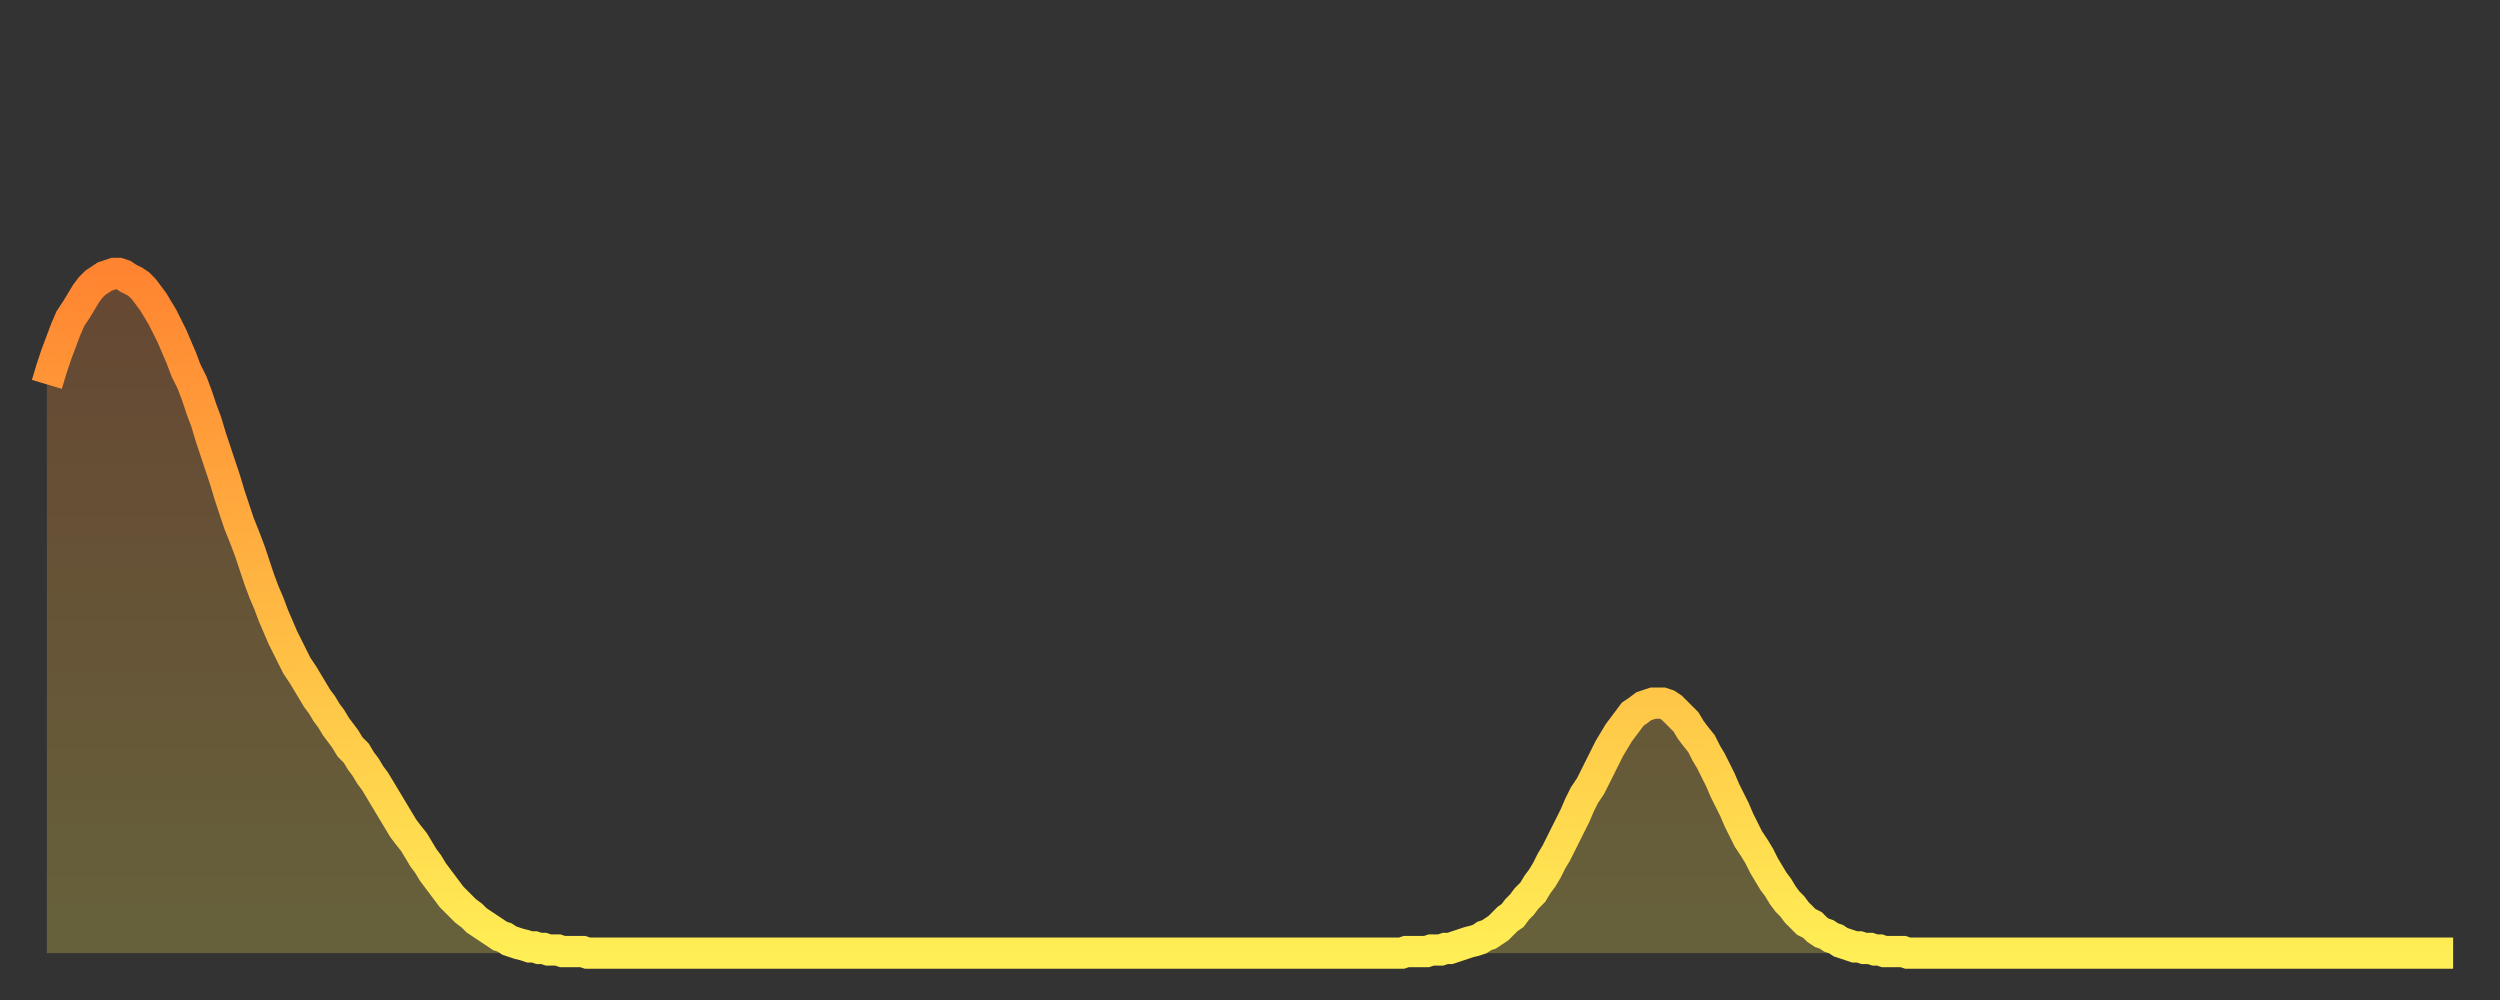 <?xml version="1.0" encoding="utf-8" ?>
<svg baseProfile="full" height="64" version="1.1" width="160" xmlns="http://www.w3.org/2000/svg" xmlns:ev="http://www.w3.org/2001/xml-events" xmlns:xlink="http://www.w3.org/1999/xlink"><rect width="100%" height="100%" fill="#333333" stroke="none"/><defs><linearGradient id="id696522" x1="0" x2="0" y1="0" y2="1"><stop offset="0%" stop-color="#ff8431" /><stop offset="50%" stop-color="#ffb943" /><stop offset="100%" stop-color="#ffee55" /></linearGradient></defs><g transform="translate(3,3)"><g><path d="M 0.0 21.6 0.3 20.6 0.6 19.7 0.9 18.9 1.2 18.1 1.5 17.4 1.9 16.8 2.2 16.3 2.5 15.8 2.8 15.4 3.1 15.1 3.4 14.9 3.7 14.7 4.0 14.6 4.3 14.5 4.6 14.5 4.9 14.6 5.2 14.8 5.6 15.0 5.9 15.2 6.2 15.5 6.5 15.9 6.8 16.3 7.1 16.8 7.4 17.3 7.7 17.9 8.0 18.5 8.3 19.2 8.6 19.9 8.9 20.7 9.3 21.5 9.6 22.3 9.9 23.2 10.2 24.0 10.5 25.0 10.8 25.9 11.1 26.8 11.4 27.7 11.7 28.7 12.0 29.6 12.3 30.5 12.7 31.5 13.0 32.3 13.3 33.2 13.6 34.1 13.9 34.9 14.2 35.6 14.5 36.4 14.8 37.1 15.1 37.8 15.4 38.4 15.7 39.0 16.0 39.6 16.4 40.2 16.7 40.7 17.0 41.2 17.3 41.7 17.6 42.1 17.9 42.6 18.2 43.0 18.5 43.5 18.8 43.9 19.1 44.3 19.4 44.8 19.8 45.2 20.1 45.7 20.4 46.1 20.7 46.6 21.0 47.0 21.3 47.5 21.6 48.0 21.9 48.5 22.2 49.0 22.5 49.5 22.8 50.0 23.1 50.4 23.5 50.9 23.8 51.4 24.1 51.9 24.4 52.3 24.7 52.8 25.0 53.2 25.3 53.6 25.6 54.0 25.9 54.4 26.2 54.7 26.5 55.0 26.8 55.3 27.2 55.6 27.5 55.9 27.8 56.1 28.1 56.3 28.4 56.5 28.7 56.7 29.0 56.9 29.3 57.0 29.6 57.2 29.9 57.3 30.2 57.4 30.6 57.5 30.9 57.6 31.2 57.6 31.5 57.7 31.8 57.7 32.1 57.8 32.4 57.8 32.7 57.8 33.0 57.9 33.3 57.9 33.6 57.9 33.9 57.9 34.3 57.9 34.6 58.0 34.9 58.0 35.2 58.0 35.5 58.0 35.8 58.0 36.1 58.0 36.4 58.0 36.7 58.0 37.0 58.0 37.3 58.0 37.7 58.0 38.0 58.0 38.3 58.0 38.6 58.0 38.9 58.0 39.2 58.0 39.5 58.0 39.8 58.0 40.1 58.0 40.4 58.0 40.7 58.0 41.0 58.0 41.4 58.0 41.7 58.0 42.0 58.0 42.3 58.0 42.6 58.0 42.9 58.0 43.2 58.0 43.5 58.0 43.8 58.0 44.1 58.0 44.4 58.0 44.7 58.0 45.1 58.0 45.4 58.0 45.7 58.0 46.0 58.0 46.3 58.0 46.6 58.0 46.9 58.0 47.2 58.0 47.5 58.0 47.8 58.0 48.1 58.0 48.5 58.0 48.8 58.0 49.1 58.0 49.4 58.0 49.7 58.0 50.0 58.0 50.3 58.0 50.6 58.0 50.9 58.0 51.2 58.0 51.5 58.0 51.8 58.0 52.2 58.0 52.5 58.0 52.8 58.0 53.1 58.0 53.4 58.0 53.7 58.0 54.0 58.0 54.3 58.0 54.6 58.0 54.9 58.0 55.2 58.0 55.6 58.0 55.9 58.0 56.2 58.0 56.5 58.0 56.8 58.0 57.1 58.0 57.4 58.0 57.7 58.0 58.0 58.0 58.3 58.0 58.6 58.0 58.9 58.0 59.3 58.0 59.6 58.0 59.9 58.0 60.2 58.0 60.5 58.0 60.8 58.0 61.1 58.0 61.4 58.0 61.7 58.0 62.0 58.0 62.3 58.0 62.6 58.0 63.0 58.0 63.3 58.0 63.6 58.0 63.9 58.0 64.2 58.0 64.5 58.0 64.8 58.0 65.1 58.0 65.4 58.0 65.7 58.0 66.0 58.0 66.4 58.0 66.7 58.0 67.0 58.0 67.3 58.0 67.6 58.0 67.9 58.0 68.2 58.0 68.5 58.0 68.8 58.0 69.1 58.0 69.4 58.0 69.7 58.0 70.1 58.0 70.4 58.0 70.7 58.0 71.0 58.0 71.3 58.0 71.6 58.0 71.9 58.0 72.2 58.0 72.5 58.0 72.8 58.0 73.1 58.0 73.5 58.0 73.8 58.0 74.1 58.0 74.4 58.0 74.7 58.0 75.0 58.0 75.3 58.0 75.6 58.0 75.9 58.0 76.2 58.0 76.5 58.0 76.8 58.0 77.2 58.0 77.5 58.0 77.8 58.0 78.1 58.0 78.4 58.0 78.7 58.0 79.0 58.0 79.3 58.0 79.6 58.0 79.9 58.0 80.2 58.0 80.5 58.0 80.9 58.0 81.2 58.0 81.5 58.0 81.8 58.0 82.1 58.0 82.4 58.0 82.7 58.0 83.0 58.0 83.3 58.0 83.6 58.0 83.9 58.0 84.3 58.0 84.6 58.0 84.9 58.0 85.2 58.0 85.5 58.0 85.8 58.0 86.1 58.0 86.4 58.0 86.7 58.0 87.0 57.9 87.3 57.9 87.6 57.9 88.0 57.9 88.3 57.9 88.6 57.8 88.9 57.8 89.2 57.8 89.5 57.7 89.8 57.7 90.1 57.6 90.4 57.5 90.7 57.4 91.0 57.3 91.4 57.2 91.7 57.1 92.0 56.9 92.3 56.8 92.6 56.6 92.9 56.4 93.2 56.1 93.5 55.8 93.8 55.6 94.1 55.2 94.4 54.9 94.7 54.5 95.1 54.1 95.4 53.6 95.7 53.2 96.0 52.7 96.3 52.1 96.6 51.6 96.9 51.0 97.2 50.4 97.5 49.8 97.8 49.2 98.1 48.5 98.4 47.9 98.8 47.3 99.1 46.7 99.4 46.1 99.7 45.5 100.0 44.9 100.3 44.4 100.6 43.9 100.9 43.5 101.2 43.1 101.5 42.7 101.8 42.5 102.2 42.2 102.5 42.1 102.8 42.0 103.1 42.0 103.4 42.0 103.7 42.1 104.0 42.3 104.3 42.6 104.6 42.9 104.9 43.2 105.2 43.7 105.5 44.1 105.9 44.6 106.2 45.2 106.5 45.7 106.8 46.3 107.1 46.9 107.4 47.6 107.7 48.2 108.0 48.8 108.3 49.5 108.6 50.1 108.9 50.7 109.3 51.3 109.6 51.8 109.9 52.4 110.2 52.9 110.5 53.4 110.8 53.8 111.1 54.3 111.4 54.7 111.7 55.0 112.0 55.4 112.3 55.7 112.6 56.0 113.0 56.2 113.3 56.5 113.6 56.7 113.9 56.8 114.2 57.0 114.5 57.1 114.8 57.3 115.1 57.4 115.4 57.5 115.7 57.6 116.0 57.6 116.3 57.7 116.7 57.7 117.0 57.8 117.3 57.8 117.6 57.9 117.9 57.9 118.2 57.9 118.5 57.9 118.8 57.9 119.1 58.0 119.4 58.0 119.7 58.0 120.1 58.0 120.4 58.0 120.7 58.0 121.0 58.0 121.3 58.0 121.6 58.0 121.9 58.0 122.2 58.0 122.5 58.0 122.8 58.0 123.1 58.0 123.4 58.0 123.8 58.0 124.1 58.0 124.4 58.0 124.7 58.0 125.0 58.0 125.3 58.0 125.6 58.0 125.9 58.0 126.2 58.0 126.5 58.0 126.8 58.0 127.2 58.0 127.5 58.0 127.8 58.0 128.1 58.0 128.4 58.0 128.7 58.0 129.0 58.0 129.3 58.0 129.6 58.0 129.9 58.0 130.2 58.0 130.5 58.0 130.9 58.0 131.2 58.0 131.5 58.0 131.8 58.0 132.1 58.0 132.4 58.0 132.7 58.0 133.0 58.0 133.3 58.0 133.6 58.0 133.9 58.0 134.2 58.0 134.6 58.0 134.9 58.0 135.2 58.0 135.5 58.0 135.8 58.0 136.1 58.0 136.4 58.0 136.7 58.0 137.0 58.0 137.3 58.0 137.6 58.0 138.0 58.0 138.3 58.0 138.6 58.0 138.9 58.0 139.2 58.0 139.5 58.0 139.8 58.0 140.1 58.0 140.4 58.0 140.7 58.0 141.0 58.0 141.3 58.0 141.7 58.0 142.0 58.0 142.3 58.0 142.6 58.0 142.9 58.0 143.2 58.0 143.5 58.0 143.8 58.0 144.1 58.0 144.4 58.0 144.7 58.0 145.1 58.0 145.4 58.0 145.7 58.0 146.0 58.0 146.3 58.0 146.6 58.0 146.9 58.0 147.2 58.0 147.5 58.0 147.8 58.0 148.1 58.0 148.4 58.0 148.8 58.0 149.1 58.0 149.4 58.0 149.7 58.0 150.0 58.0 150.3 58.0 150.6 58.0 150.9 58.0 151.2 58.0 151.5 58.0 151.8 58.0 152.1 58.0 152.5 58.0 152.8 58.0 153.1 58.0 153.4 58.0 153.7 58.0 154.0 58.0" fill="none" id="graph-curve" opacity="1" stroke="url(#id696522)" stroke-width="2" /><path d="M 0 58 L 0.0 21.6 0.3 20.6 0.6 19.7 0.9 18.9 1.2 18.1 1.5 17.4 1.9 16.8 2.2 16.3 2.5 15.8 2.8 15.4 3.1 15.1 3.4 14.9 3.7 14.7 4.0 14.6 4.3 14.5 4.6 14.5 4.9 14.6 5.2 14.8 5.6 15.0 5.9 15.2 6.2 15.5 6.5 15.9 6.8 16.3 7.1 16.8 7.4 17.3 7.7 17.9 8.0 18.5 8.3 19.2 8.6 19.9 8.9 20.7 9.3 21.5 9.6 22.3 9.9 23.2 10.2 24.0 10.5 25.0 10.8 25.9 11.1 26.8 11.4 27.7 11.7 28.7 12.0 29.6 12.3 30.5 12.7 31.5 13.0 32.3 13.3 33.2 13.6 34.1 13.9 34.9 14.2 35.6 14.5 36.4 14.8 37.1 15.1 37.8 15.4 38.4 15.7 39.0 16.0 39.6 16.4 40.2 16.7 40.7 17.0 41.2 17.3 41.7 17.6 42.1 17.9 42.6 18.2 43.0 18.5 43.5 18.8 43.9 19.1 44.3 19.4 44.8 19.8 45.2 20.1 45.7 20.4 46.1 20.7 46.6 21.0 47.0 21.3 47.5 21.6 48.0 21.9 48.5 22.2 49.0 22.5 49.5 22.8 50.0 23.1 50.4 23.5 50.9 23.8 51.4 24.1 51.9 24.4 52.3 24.7 52.8 25.0 53.2 25.3 53.6 25.6 54.0 25.9 54.4 26.2 54.7 26.5 55.0 26.8 55.3 27.2 55.6 27.5 55.9 27.8 56.1 28.1 56.3 28.4 56.5 28.7 56.7 29.0 56.9 29.3 57.0 29.6 57.2 29.9 57.3 30.2 57.4 30.6 57.5 30.9 57.6 31.2 57.6 31.5 57.7 31.8 57.7 32.1 57.8 32.4 57.8 32.7 57.8 33.0 57.9 33.3 57.9 33.6 57.9 33.9 57.9 34.3 57.9 34.6 58.0 34.9 58.0 35.2 58.0 35.5 58.0 35.8 58.0 36.1 58.0 36.4 58.0 36.7 58.0 37.0 58.0 37.3 58.0 37.7 58.0 38.0 58.0 38.3 58.0 38.6 58.0 38.9 58.0 39.2 58.0 39.5 58.0 39.8 58.0 40.1 58.0 40.4 58.0 40.7 58.0 41.0 58.0 41.4 58.0 41.7 58.0 42.0 58.0 42.3 58.0 42.6 58.0 42.9 58.0 43.2 58.0 43.5 58.0 43.8 58.0 44.1 58.0 44.4 58.0 44.7 58.0 45.1 58.0 45.4 58.0 45.7 58.0 46.0 58.0 46.3 58.0 46.6 58.0 46.9 58.0 47.2 58.0 47.5 58.0 47.8 58.0 48.1 58.0 48.5 58.0 48.8 58.0 49.1 58.0 49.4 58.0 49.7 58.0 50.0 58.0 50.3 58.0 50.6 58.0 50.9 58.0 51.2 58.0 51.5 58.0 51.8 58.0 52.2 58.0 52.5 58.0 52.8 58.0 53.1 58.0 53.4 58.0 53.7 58.0 54.0 58.0 54.3 58.0 54.6 58.0 54.9 58.0 55.2 58.0 55.6 58.0 55.9 58.0 56.2 58.0 56.5 58.0 56.8 58.0 57.1 58.0 57.4 58.0 57.7 58.0 58.0 58.0 58.3 58.0 58.6 58.0 58.9 58.0 59.3 58.0 59.6 58.0 59.9 58.0 60.2 58.0 60.5 58.0 60.8 58.0 61.1 58.0 61.4 58.0 61.7 58.0 62.0 58.0 62.3 58.0 62.6 58.0 63.0 58.0 63.3 58.0 63.6 58.0 63.9 58.0 64.2 58.0 64.5 58.0 64.8 58.0 65.1 58.0 65.4 58.0 65.7 58.0 66.0 58.0 66.4 58.0 66.7 58.0 67.0 58.0 67.3 58.0 67.6 58.0 67.9 58.0 68.2 58.0 68.5 58.0 68.8 58.0 69.1 58.0 69.4 58.0 69.7 58.0 70.1 58.0 70.4 58.0 70.7 58.0 71.0 58.0 71.3 58.0 71.6 58.0 71.9 58.0 72.2 58.0 72.5 58.0 72.8 58.0 73.1 58.0 73.5 58.0 73.8 58.0 74.1 58.0 74.4 58.0 74.7 58.0 75.0 58.0 75.3 58.0 75.6 58.0 75.9 58.0 76.2 58.0 76.5 58.0 76.8 58.0 77.2 58.0 77.5 58.0 77.8 58.0 78.1 58.0 78.4 58.0 78.7 58.0 79.0 58.0 79.3 58.0 79.6 58.0 79.9 58.0 80.2 58.0 80.5 58.0 80.9 58.0 81.2 58.0 81.5 58.0 81.8 58.0 82.1 58.0 82.4 58.0 82.7 58.0 83.0 58.0 83.3 58.0 83.6 58.0 83.9 58.0 84.3 58.0 84.6 58.0 84.9 58.0 85.2 58.0 85.5 58.0 85.8 58.0 86.1 58.0 86.4 58.0 86.7 58.0 87.0 57.9 87.3 57.9 87.6 57.9 88.0 57.9 88.3 57.9 88.6 57.8 88.9 57.8 89.2 57.8 89.5 57.7 89.8 57.7 90.1 57.6 90.4 57.5 90.7 57.4 91.0 57.3 91.4 57.2 91.7 57.1 92.0 56.9 92.3 56.8 92.6 56.6 92.9 56.4 93.2 56.1 93.5 55.8 93.8 55.6 94.1 55.2 94.4 54.9 94.7 54.5 95.1 54.1 95.4 53.6 95.7 53.2 96.0 52.7 96.3 52.1 96.6 51.6 96.9 51.0 97.2 50.4 97.5 49.8 97.8 49.2 98.1 48.5 98.4 47.9 98.8 47.3 99.1 46.7 99.4 46.1 99.7 45.5 100.0 44.9 100.3 44.4 100.6 43.9 100.9 43.5 101.2 43.1 101.5 42.7 101.8 42.5 102.2 42.2 102.5 42.1 102.8 42.0 103.1 42.0 103.4 42.0 103.7 42.1 104.0 42.3 104.3 42.6 104.6 42.9 104.9 43.2 105.2 43.7 105.5 44.1 105.9 44.6 106.2 45.2 106.5 45.7 106.8 46.3 107.1 46.9 107.4 47.6 107.7 48.2 108.0 48.8 108.3 49.5 108.6 50.1 108.9 50.7 109.3 51.3 109.6 51.8 109.9 52.4 110.2 52.9 110.5 53.4 110.8 53.8 111.1 54.3 111.4 54.7 111.7 55.0 112.0 55.4 112.3 55.7 112.6 56.0 113.0 56.2 113.3 56.5 113.6 56.7 113.9 56.8 114.2 57.0 114.5 57.1 114.8 57.3 115.1 57.4 115.4 57.5 115.7 57.6 116.0 57.6 116.3 57.7 116.7 57.7 117.0 57.8 117.3 57.8 117.6 57.9 117.9 57.9 118.2 57.9 118.5 57.9 118.8 57.9 119.1 58.0 119.4 58.0 119.7 58.0 120.1 58.0 120.4 58.0 120.7 58.0 121.0 58.0 121.3 58.0 121.6 58.0 121.9 58.0 122.2 58.0 122.5 58.0 122.8 58.0 123.1 58.0 123.4 58.0 123.8 58.0 124.1 58.0 124.4 58.0 124.7 58.0 125.0 58.0 125.3 58.0 125.6 58.0 125.9 58.0 126.2 58.0 126.5 58.0 126.8 58.0 127.2 58.0 127.5 58.0 127.8 58.0 128.1 58.0 128.4 58.0 128.7 58.0 129.0 58.0 129.3 58.0 129.6 58.0 129.9 58.0 130.2 58.0 130.5 58.0 130.9 58.0 131.2 58.0 131.5 58.0 131.8 58.0 132.1 58.0 132.4 58.0 132.7 58.0 133.0 58.0 133.3 58.0 133.6 58.0 133.9 58.0 134.2 58.0 134.6 58.0 134.9 58.0 135.2 58.0 135.5 58.0 135.8 58.0 136.1 58.0 136.4 58.0 136.7 58.0 137.0 58.0 137.3 58.0 137.6 58.0 138.0 58.0 138.3 58.0 138.6 58.0 138.9 58.0 139.2 58.0 139.5 58.0 139.8 58.0 140.1 58.0 140.4 58.0 140.7 58.0 141.0 58.0 141.3 58.0 141.7 58.0 142.0 58.0 142.3 58.0 142.6 58.0 142.9 58.0 143.2 58.0 143.5 58.0 143.8 58.0 144.1 58.0 144.4 58.0 144.7 58.0 145.1 58.0 145.4 58.0 145.7 58.0 146.0 58.0 146.3 58.0 146.6 58.0 146.9 58.0 147.2 58.0 147.5 58.0 147.8 58.0 148.1 58.0 148.4 58.0 148.8 58.0 149.1 58.0 149.4 58.0 149.7 58.0 150.0 58.0 150.3 58.0 150.6 58.0 150.9 58.0 151.2 58.0 151.5 58.0 151.8 58.0 152.1 58.0 152.5 58.0 152.8 58.0 153.1 58.0 153.4 58.0 153.7 58.0 154.0 58.0 154 58" fill="url(#id696522)" fill-opacity=".25" id="graph-shadow" /></g></g></svg>